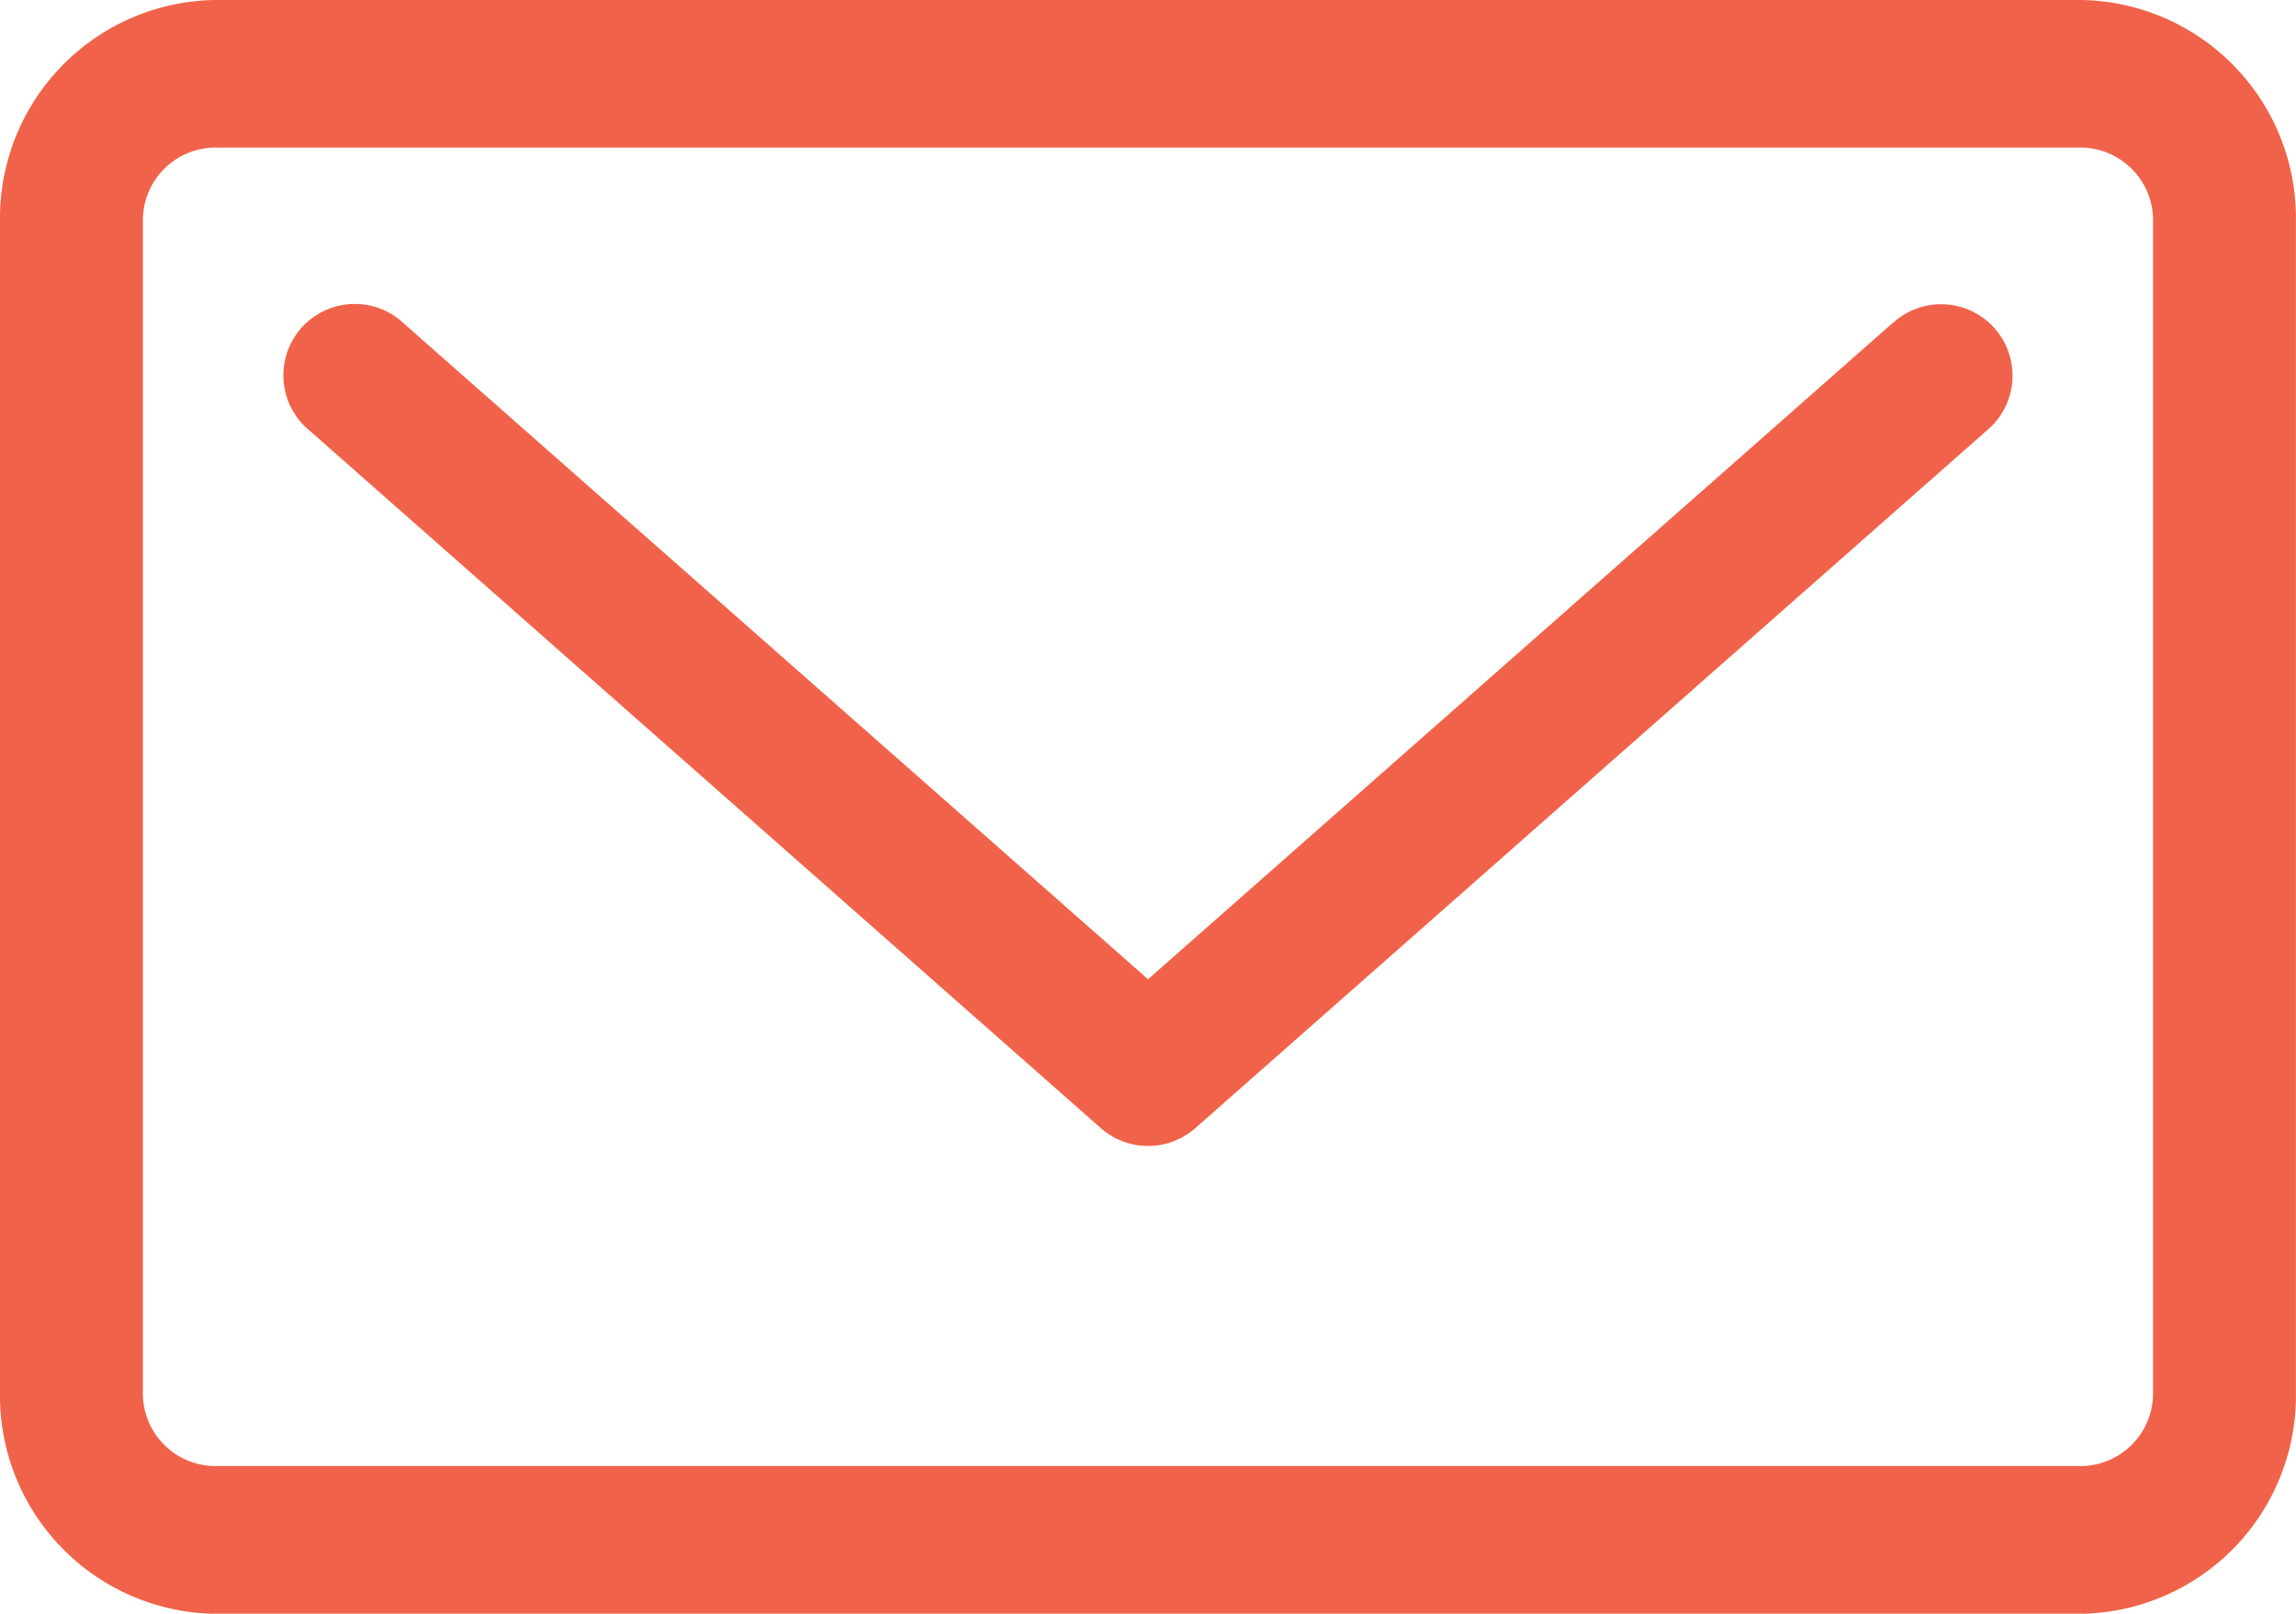 <svg xmlns="http://www.w3.org/2000/svg" width="30.065" height="21.126"><path d="M24.769 4.241l-9.736 8.579-9.738-8.579a.935.935 0 10-1.237 1.4l10.357 9.128a.936.936 0 001.237 0l10.354-9.124a.935.935 0 10-1.237-1.4z" fill="#f0634a"/><path d="M27.258 0H2.806A2.857 2.857 0 000 2.898v15.329a2.857 2.857 0 002.806 2.9h24.452a2.857 2.857 0 002.806-2.9V2.898A2.857 2.857 0 0027.258 0zm.935 18.227a.952.952 0 01-.935.966H2.806a.952.952 0 01-.935-.966V2.898a.952.952 0 01.935-.966h24.452a.952.952 0 01.935.966z" fill="#f0634a"/></svg>